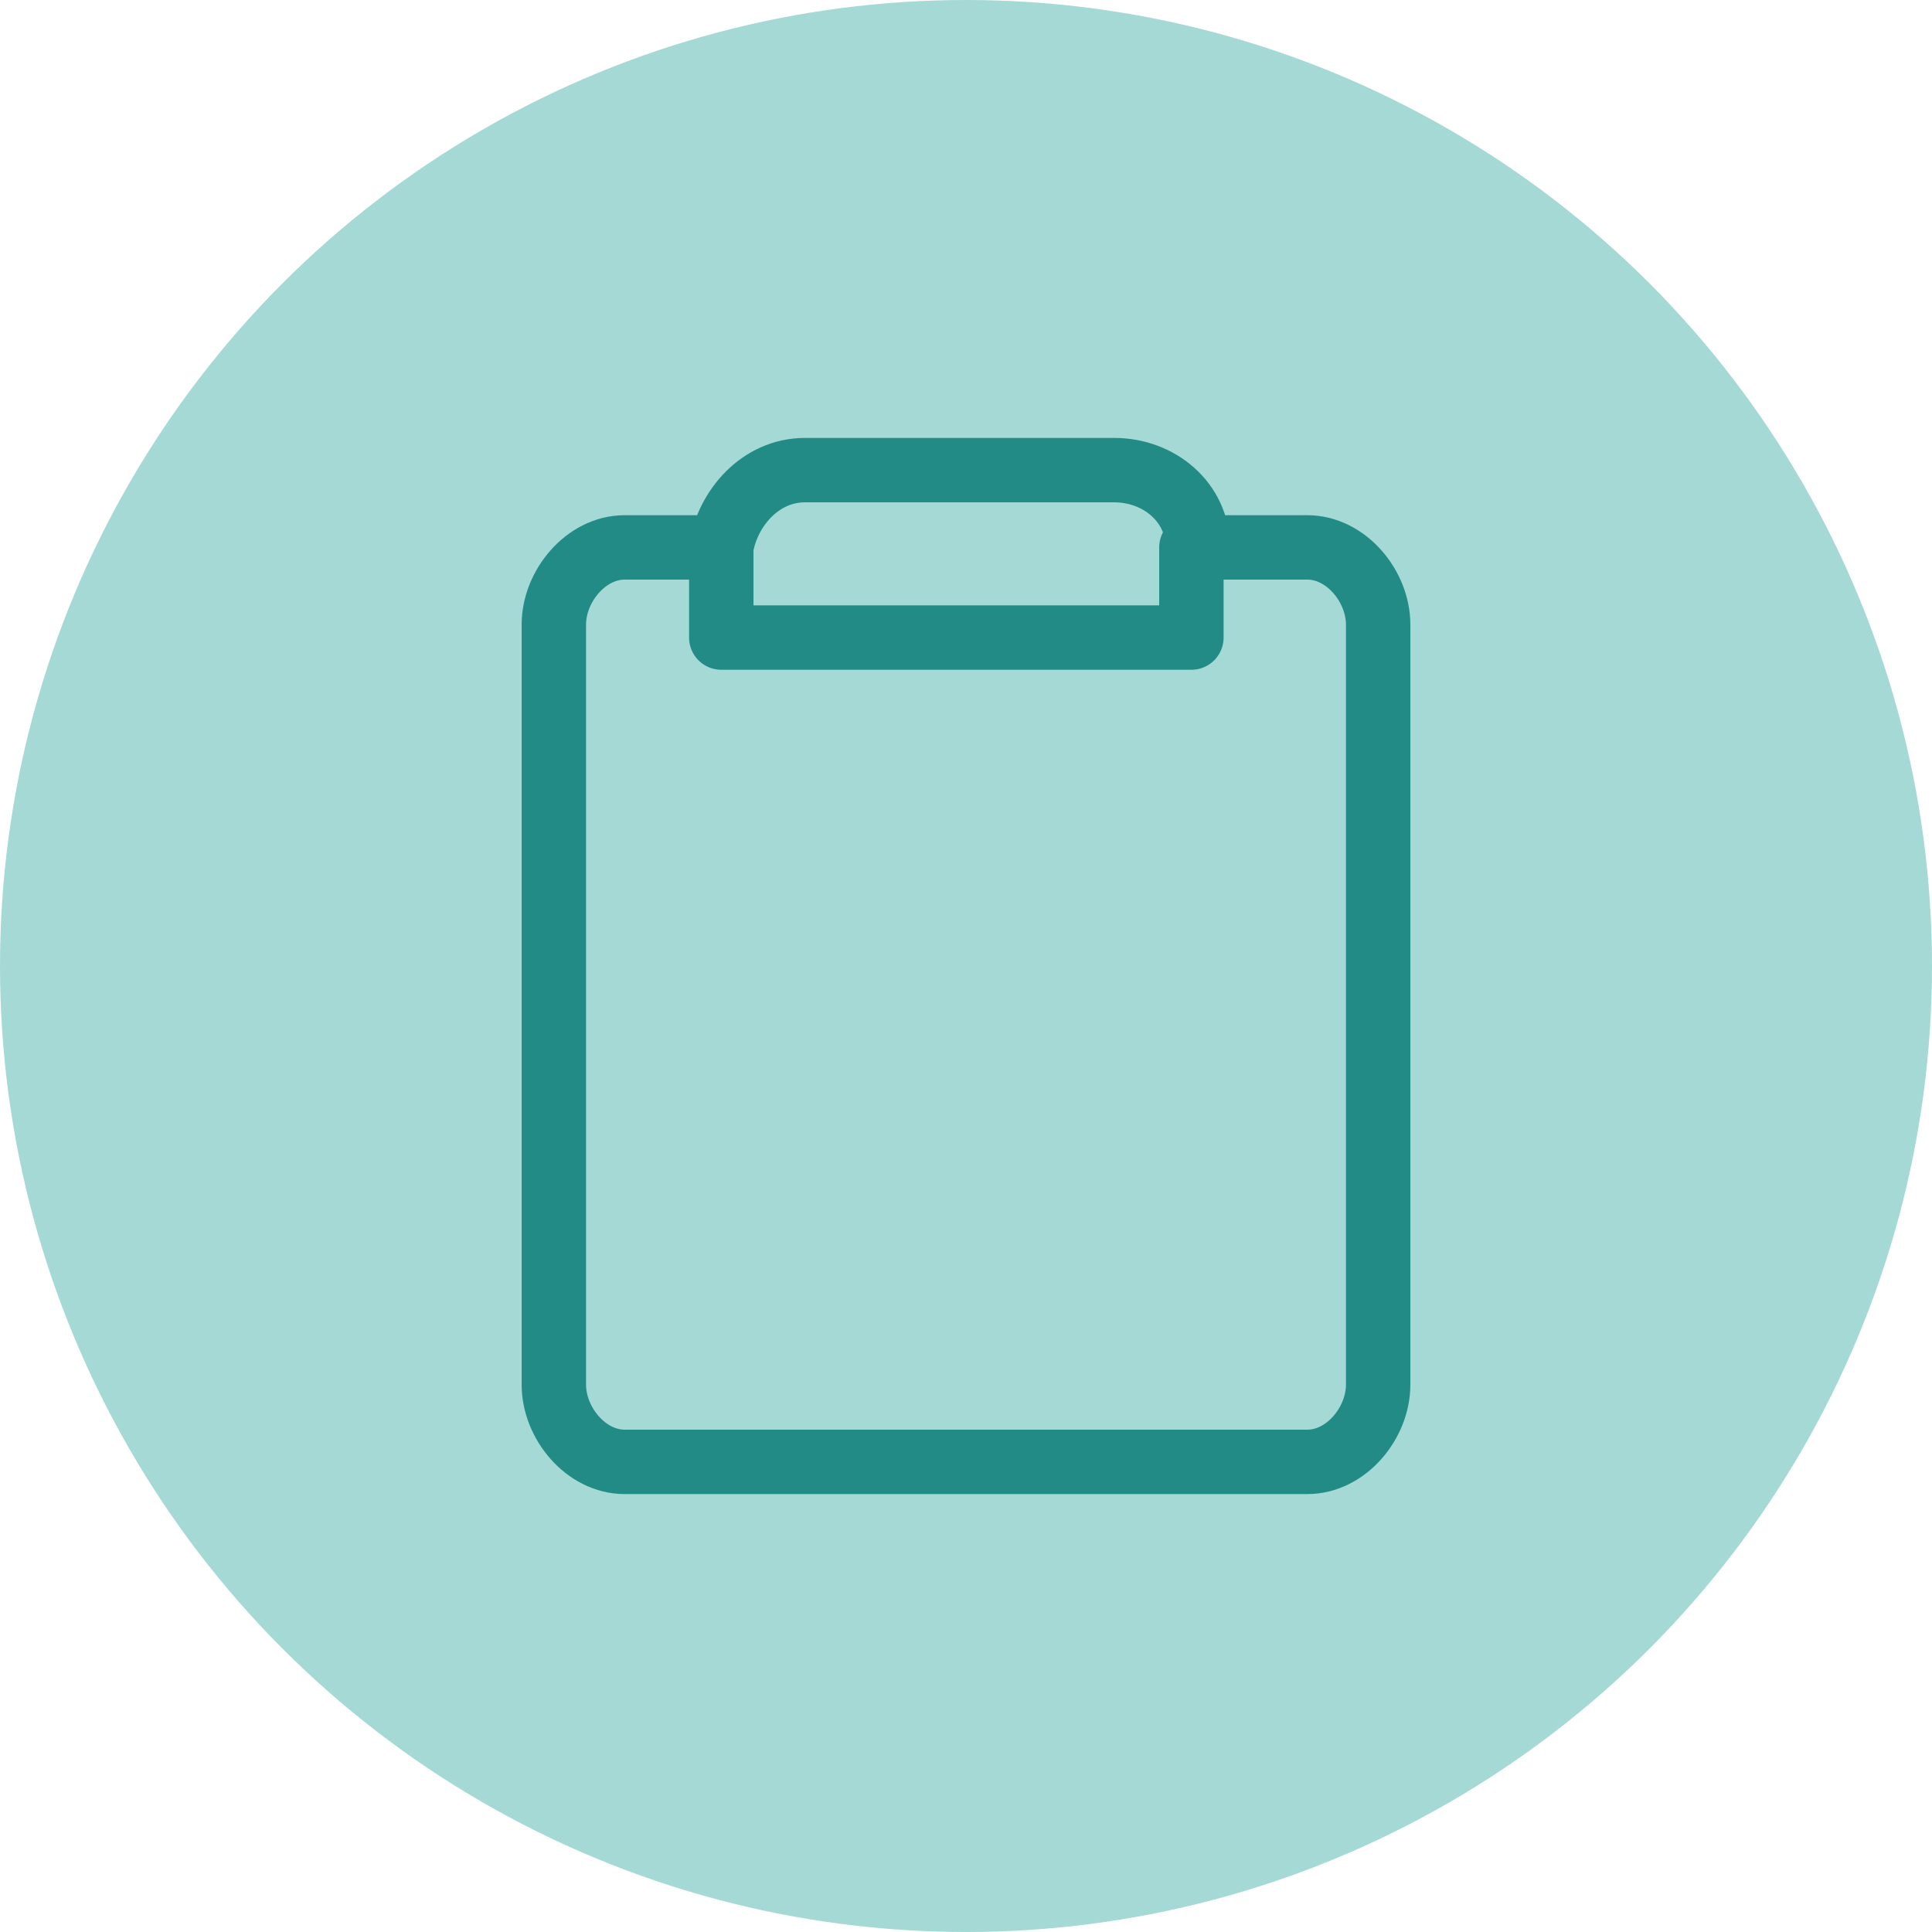 <?xml version="1.0" encoding="UTF-8"?>
<svg id="Calque_1" xmlns="http://www.w3.org/2000/svg" width="30" height="30" version="1.1" viewBox="0 0 30 30">
  <!-- Generator: Adobe Illustrator 30.0.0, SVG Export Plug-In . SVG Version: 2.1.1 Build 123)  -->
  <circle id="Ellipse_16" cx="15" cy="15" r="15" fill="#a5d9d6"/>
  <g>
    <path d="M11.2,8.5h-1.5c-.6,0-1.1.6-1.1,1.2v11.8c0,.6.5,1.2,1.1,1.2h10.6c.6,0,1.1-.6,1.1-1.2v-11.8c0-.6-.5-1.2-1.1-1.2h-1.6" fill="none" stroke="#238b85" stroke-linecap="round" stroke-linejoin="round"/>
    <path d="M18.6,8.5c0-.7-.6-1.2-1.3-1.2h-4.8c-.7,0-1.2.6-1.3,1.2h0v1.4h7.3v-1.4h0Z" fill="none" stroke="#238b85" stroke-linecap="round" stroke-linejoin="round"/>
  </g>
</svg>